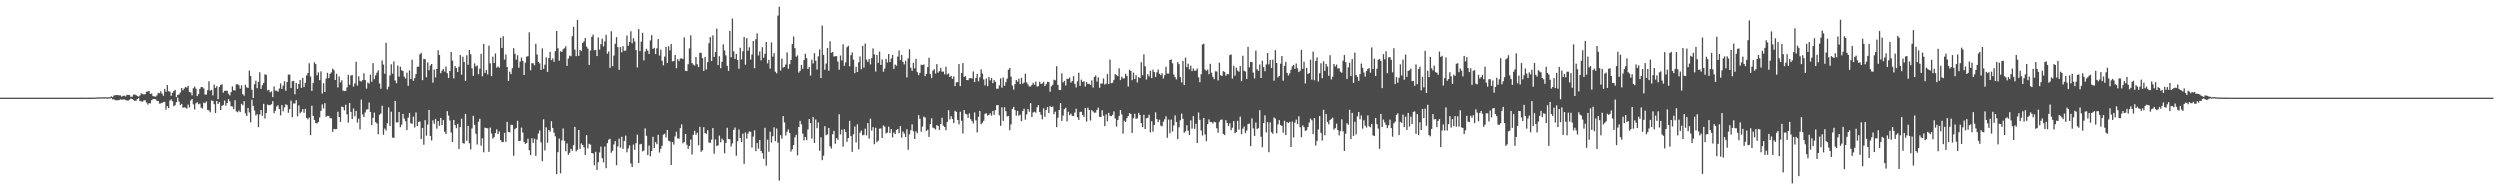 <?xml version="1.0" encoding="UTF-8"?>
<svg xmlns="http://www.w3.org/2000/svg" width="1920" height="150">
  <path d="M0 75.000h1v1.000H0zM1 75.000h1v1.000H1zM2 74.998h1v1.000H2zM3 74.995h1v1.000H3zM4 74.995h1v1.000H4zM5 74.998h1v1.000H5zM6 74.998h1v1.000H6zM7 74.998h1v1.000H7zM8 74.998h1v1.000H8zM9 74.998h1v1.000H9zM10 74.995h1v1.000H10zM11 74.998h1v1.000H11zM12 74.995h1v1.000H12zM13 74.998h1v1.000H13zM14 74.998h1v1.000H14zM15 74.998h1v1.000H15zM16 74.995h1v1.000H16zM17 74.998h1v1.000H17zM18 74.998h1v1.000H18zM19 74.998h1v1.000H19zM20 74.998h1v1.000H20zM21 74.998h1v1.000H21zM22 74.998h1v1.000H22zM23 74.998h1v1.000H23zM24 74.998h1v1.000H24zM25 74.998h1v1.000H25zM26 74.995h1v1.000H26zM27 74.998h1v1.000H27zM28 74.995h1v1.000H28zM29 74.998h1v1.000H29zM30 74.995h1v1.000H30zM31 74.995h1v1.000H31zM32 74.995h1v1.000H32zM33 74.998h1v1.000H33zM34 74.998h1v1.000H34zM35 74.998h1v1.000H35zM36 74.998h1v1.000H36zM37 74.995h1v1.000H37zM38 74.998h1v1.000H38zM39 74.998h1v1.000H39zM40 74.998h1v1.000H40zM41 74.995h1v1.000H41zM42 74.998h1v1.000H42zM43 74.998h1v1.000H43zM44 74.998h1v1.000H44zM45 74.998h1v1.000H45zM46 74.998h1v1.000H46zM47 75.000h1v1.000H47zM48 74.995h1v1.000H48zM49 74.998h1v1.000H49zM50 74.998h1v1.000H50zM51 74.998h1v1.000H51zM52 74.998h1v1.000H52zM53 74.995h1v1.000H53zM54 74.998h1v1.000H54zM55 74.998h1v1.000H55zM56 74.998h1v1.000H56zM57 75.000h1v1.000H57zM58 74.989h1v1.000H58zM59 74.998h1v1.000H59zM60 74.998h1v1.000H60zM61 74.995h1v1.000H61zM62 74.979h1v1.000H62zM63 74.991h1v1.000H63zM64 74.982h1v1.000H64zM65 74.998h1v1.000H65zM66 74.995h1v1.000H66zM67 74.995h1v1.000H67zM68 74.979h1v1.000H68zM69 74.975h1v1.000H69zM70 74.957h1v1.000H70zM71 74.998h1v1.000H71zM72 74.886h1v1.000H72zM73 74.945h1v1.000H73zM74 74.783h1v1.000H74zM75 74.762h1v1.000H75zM76 74.732h1v1.000H76zM77 74.739h1v1.000H77zM78 74.739h1v1.000H78zM79 74.677h1v1.000H79zM80 74.696h1v1.000H80zM81 74.641h1v1.000H81zM82 74.872h1v1.000H82zM83 74.627h1v1.000H83zM84 74.732h1v1.000H84zM85 74.004h1v1.362H85zM86 74.611h1v1.749H86zM87 73.313h1v2.900H87zM88 73.167h1v3.761H88zM89 72.984h1v4.012H89zM90 73.075h1v3.923H90zM91 73.228h1v3.628H91zM92 73.242h1v3.024H92zM93 74.254h1v2.344H93zM94 73.576h1v2.799H94zM95 73.460h1v2.905H95zM96 74.071h1v2.802H96zM97 72.812h1v4.360H97zM98 72.842h1v4.495H98zM99 73.004h1v3.548H99zM100 74.405h1v1.325H100zM101 74.265h1v1.721H101zM102 72.700h1v4.074H102zM103 72.569h1v4.912H103zM104 73.016h1v4.317H104zM105 73.778h1v2.277H105zM106 74.178h1v1.128H106zM107 73.306h1v4.372H107zM108 71.633h1v6.214H108zM109 72.226h1v5.894H109zM110 72.590h1v4.491H110zM111 72.336h1v4.678H111zM112 70.450h1v8.340H112zM113 70.221h1v10.126H113zM114 69.781h1v9.428H114zM115 72.137h1v7.310H115zM116 71.791h1v5.173H116zM117 73.805h1v2.357H117zM118 74.032h1v1.971H118zM119 74.240h1v1.932H119zM120 73.277h1v4.205H120zM121 71.338h1v6.281H121zM122 71.562h1v7.981H122zM123 70.129h1v9.295H123zM124 71.956h1v7.075H124zM125 73.563h1v4.706H125zM126 68.301h1v9.947H126zM127 70.505h1v13.712H127zM128 65.325h1v16.171H128zM129 70.068h1v12.891H129zM130 70.283h1v6.917H130zM131 73.595h1v2.758H131zM132 71.274h1v6.514H132zM133 69.944h1v11.646H133zM134 68.985h1v11.815H134zM135 74.574h1v3.928H135zM136 72.993h1v2.060H136zM137 72.572h1v5.475H137zM138 71.040h1v9.647H138zM139 67.570h1v12.193H139zM140 69.335h1v13.431H140zM141 67.928h1v14.458H141zM142 66.781h1v15.926H142zM143 67.314h1v16.120H143zM144 65.948h1v14.378H144zM145 70.631h1v11.925H145zM146 71.084h1v6.139H146zM147 73.226h1v2.788H147zM148 67.806h1v12.383H148zM149 66.451h1v17.681H149zM150 68.090h1v11.247H150zM151 73.766h1v4.713H151zM152 72.244h1v7.858H152zM153 68.237h1v11.334H153zM154 66.891h1v15.742H154zM155 66.893h1v16.457H155zM156 67.966h1v10.856H156zM157 72.647h1v6.676H157zM158 72.610h1v5.351H158zM159 69.305h1v15.120H159zM160 62.405h1v22.408H160zM161 69.511h1v16.754H161zM162 69.026h1v8.125H162zM163 73.267h1v4.193H163zM164 64.936h1v15.099H164zM165 67.543h1v19.228H165zM166 66.165h1v11.375H166zM167 76.122h1v3.699H167zM168 66.833h1v11.650H168zM169 65.295h1v19.254H169zM170 64.677h1v16.644H170zM171 71.109h1v9.499H171zM172 69.788h1v7.464H172zM173 69.612h1v11.536H173zM174 69.738h1v9.341H174zM175 71.995h1v4.129H175zM176 73.258h1v4.564H176zM177 70.722h1v10.831H177zM178 66.369h1v15.466H178zM179 69.321h1v14.477H179zM180 69.468h1v7.466H180zM181 64.758h1v20.819H181zM182 64.666h1v21.561H182zM183 65.495h1v19.377H183zM184 68.072h1v17.990H184zM185 65.543h1v14.223H185zM186 72.301h1v8.556H186zM187 73.453h1v4.202H187zM188 65.014h1v22.048H188zM189 67.074h1v21.970H189zM190 67.525h1v15.379H190zM191 54.247h1v32.105H191zM192 58.443h1v35.522H192zM193 68.905h1v7.693H193zM194 75.243h1v6.084H194zM195 64.723h1v20.190H195zM196 61.963h1v26.791H196zM197 67.715h1v19.970H197zM198 62.869h1v34.808H198zM199 55.520h1v32.423H199zM200 68.239h1v16.232H200zM201 65.446h1v23.508H201zM202 63.663h1v16.045H202zM203 57.035h1v33.987H203zM204 57.566h1v29.219H204zM205 69.479h1v10.817H205zM206 68.903h1v11.991H206zM207 70.912h1v9.707H207zM208 70.182h1v9.858H208zM209 74.581h1v3.165H209zM210 66.415h1v20.526H210zM211 69.557h1v15.511H211zM212 69.592h1v12.231H212zM213 70.457h1v10.391H213zM214 67.976h1v15.793H214zM215 64.117h1v24.456H215zM216 68.294h1v12.403H216zM217 65.739h1v19.782H217zM218 62.391h1v20.146H218zM219 69.665h1v10.421H219zM220 63.043h1v17.702H220zM221 57.307h1v29.322H221zM222 57.298h1v26.573H222zM223 67.619h1v9.620H223zM224 62.368h1v27.658H224zM225 62.128h1v17.276H225zM226 72.414h1v7.109H226zM227 63.739h1v13.161H227zM228 68.241h1v21.085H228zM229 64.533h1v16.482H229zM230 61.432h1v25.573H230zM231 67.472h1v18.368H231zM232 59.805h1v24.003H232zM233 66.854h1v19.702H233zM234 63.631h1v20.002H234zM235 57.946h1v32.552H235zM236 56.067h1v35.571H236zM237 48.605h1v41.652H237zM238 58.708h1v45.071H238zM239 69.798h1v11.426H239zM240 63.799h1v25.257H240zM241 47.839h1v44.259H241zM242 49.274h1v45.232H242zM243 57.877h1v36.932H243zM244 55.605h1v38.155H244zM245 61.574h1v28.619H245zM246 54.781h1v30.377H246zM247 71.857h1v8.343H247zM248 63.927h1v19.315H248zM249 70.638h1v8.597H249zM250 60.377h1v29.331H250zM251 55.930h1v33.057H251zM252 60.006h1v29.075H252zM253 56.806h1v34.012H253zM254 55.602h1v35.207H254zM255 52.755h1v48.550H255zM256 53.856h1v45.149H256zM257 61.457h1v37.804H257zM258 56.623h1v42.490H258zM259 67.156h1v18.638H259zM260 58.745h1v31.105H260zM261 63.309h1v30.347H261zM262 61.668h1v20.160H262zM263 69.573h1v12.740H263zM264 70.010h1v14.795H264zM265 69.786h1v10.638H265zM266 67.117h1v20.689H266zM267 57.500h1v36.674H267zM268 65.057h1v14.012H268zM269 58.012h1v27.949H269zM270 57.667h1v33.760H270zM271 66.495h1v16.859H271zM272 64.039h1v25.310H272zM273 47.484h1v37.706H273zM274 65.694h1v28.393H274zM275 58.642h1v32.506H275zM276 62.080h1v37.310H276zM277 62.650h1v13.866H277zM278 61.523h1v26.388H278zM279 56.250h1v33.666H279zM280 61.503h1v24.877H280zM281 68.026h1v16.154H281zM282 63.398h1v20.503H282zM283 64.169h1v14.573H283zM284 57.328h1v28.677H284zM285 62.759h1v33.311H285zM286 48.507h1v42.034H286zM287 60.786h1v25.729H287zM288 57.923h1v35.914H288zM289 55.801h1v39.079H289zM290 53.979h1v49.162H290zM291 64.169h1v24.019H291zM292 68.170h1v18.995H292zM293 46.394h1v34.824H293zM294 49.606h1v53.927H294zM295 56.639h1v42.103H295zM296 32.895h1v67.394H296zM297 68.685h1v25.994H297zM298 66.625h1v15.848H298zM299 57.925h1v38.786H299zM300 49.345h1v36.406H300zM301 56.593h1v49.088H301zM302 47.184h1v58.692H302zM303 61.789h1v15.720H303zM304 63.961h1v30.054H304zM305 50.347h1v43.588H305zM306 58.891h1v27.109H306zM307 51.205h1v46.477H307zM308 53.888h1v41.835H308zM309 54.604h1v32.909H309zM310 58.878h1v32.204H310zM311 60.333h1v32.796H311zM312 55.740h1v44.222H312zM313 65.900h1v24.449H313zM314 54.044h1v32.671H314zM315 60.718h1v33.838H315zM316 45.886h1v49.235H316zM317 62.059h1v27.560H317zM318 60.022h1v37.862H318zM319 56.944h1v29.423H319zM320 51.363h1v45.390H320zM321 51.105h1v42.414H321zM322 41.769h1v51.567H322zM323 40.599h1v66.204H323zM324 61.539h1v36.692H324zM325 45.197h1v65.939H325zM326 45.483h1v46.804H326zM327 59.342h1v44.877H327zM328 47.916h1v47.729H328zM329 53.936h1v30.469H329zM330 50.306h1v54.121H330zM331 49.168h1v58.747H331zM332 63.501h1v28.981H332zM333 53.407h1v41.666H333zM334 59.422h1v31.860H334zM335 52.956h1v45.838H335zM336 38.569h1v54.371H336zM337 42.222h1v54.391H337zM338 56.142h1v34.417H338zM339 54.261h1v41.725H339zM340 52.908h1v39.340H340zM341 54.998h1v46.170H341zM342 51.112h1v51.913H342zM343 56.239h1v29.100H343zM344 59.976h1v28.802H344zM345 54.497h1v38.093H345zM346 39.899h1v61.880H346zM347 46.532h1v62.514H347zM348 60.196h1v31.895H348zM349 50.761h1v45.303H349zM350 52.267h1v46.191H350zM351 55.286h1v39.862H351zM352 51.219h1v63.165H352zM353 42.231h1v55.385H353zM354 57.397h1v33.749H354zM355 43.575h1v66.369H355zM356 47.626h1v62.691H356zM357 62.084h1v25.433H357zM358 42.439h1v65.643H358zM359 49.791h1v46.925H359zM360 38.406h1v71.642H360zM361 41.698h1v73.016H361zM362 52.419h1v46.241H362zM363 58.241h1v30.684H363zM364 48.679h1v47.189H364zM365 51.034h1v51.684H365zM366 50.297h1v60.715H366zM367 57.008h1v36.459H367zM368 52.686h1v38.544H368zM369 41.295h1v70.580H369zM370 58.566h1v47.665H370zM371 33.669h1v83.343H371zM372 56.021h1v42.043H372zM373 53.693h1v44.671H373zM374 57.113h1v41.444H374zM375 35.094h1v81.541H375zM376 48.624h1v49.384H376zM377 58.456h1v44.032H377zM378 43.545h1v62.961H378zM379 48.374h1v56.937H379zM380 41.057h1v61.185H380zM381 51.910h1v47.461H381zM382 50.979h1v51.986H382zM383 51.949h1v49.010H383zM384 29.022h1v78.529H384zM385 36.816h1v72.370H385zM386 27.814h1v81.207H386zM387 45.744h1v56.232H387zM388 41.830h1v67.058H388zM389 51.501h1v42.101H389zM390 62.258h1v39.114H390zM391 55.117h1v46.520H391zM392 56.973h1v38.828H392zM393 52.380h1v43.575H393zM394 36.999h1v82.608H394zM395 41.329h1v57.832H395zM396 45.827h1v52.494H396zM397 42.423h1v50.322H397zM398 51.995h1v56.396H398zM399 47.266h1v60.873H399zM400 44.209h1v53.790H400zM401 46.815h1v54.964H401zM402 57.575h1v51.533H402zM403 48.079h1v62.402H403zM404 43.481h1v66.243H404zM405 43.140h1v63.396H405zM406 24.813h1v90.603H406zM407 53.986h1v65.117H407zM408 48.560h1v57.651H408zM409 48.566h1v61.116H409zM410 50.130h1v56.367H410zM411 33.611h1v86.039H411zM412 41.892h1v65.316H412zM413 47.633h1v54.996H413zM414 48.692h1v51.476H414zM415 53.698h1v55.607H415zM416 37.164h1v86.632H416zM417 52.869h1v38.798H417zM418 49.679h1v65.877H418zM419 44.014h1v53.762H419zM420 55.197h1v54.401H420zM421 44.570h1v55.261H421zM422 39.855h1v61.224H422zM423 46.195h1v46.866H423zM424 44.952h1v53.286H424zM425 47.440h1v54.474H425zM426 39.290h1v65.433H426zM427 23.833h1v109.907H427zM428 37.074h1v79.774H428zM429 46.628h1v59.827H429zM430 39.397h1v93.720H430zM431 39.864h1v67.982H431zM432 37.871h1v60.814H432zM433 37.031h1v71.164H433zM434 35.543h1v80.637H434zM435 50.581h1v59.569H435zM436 44.897h1v73.979H436zM437 42.721h1v74.636H437zM438 43.229h1v70.988H438zM439 27.818h1v87.975H439zM440 20.631h1v90.907H440zM441 38.072h1v59.415H441zM442 43.126h1v73.146H442zM443 15.282h1v99.742H443zM444 42.938h1v56.895H444zM445 38.381h1v75.895H445zM446 39.292h1v70.880H446zM447 33.023h1v78.326H447zM448 31.776h1v81.413H448zM449 29.258h1v89.783H449zM450 35.726h1v68.031H450zM451 37.356h1v76.600H451zM452 49.848h1v60.567H452zM453 38.784h1v72.304H453zM454 28.320h1v89.177H454zM455 26.564h1v91.306H455zM456 38.535h1v88.380H456zM457 38.356h1v78.214H457zM458 43.034h1v87.488H458zM459 28.775h1v95.860H459zM460 38.045h1v79.065H460zM461 33.877h1v78.692H461zM462 29.642h1v91.869H462zM463 35.701h1v88.953H463zM464 31.842h1v80.690H464zM465 26.729h1v102.431H465zM466 41.265h1v68.703H466zM467 39.500h1v67.740H467zM468 52.116h1v54.540H468zM469 24.026h1v93.274H469zM470 50.803h1v64.941H470zM471 42.712h1v68.177H471zM472 33.575h1v74.776H472zM473 28.532h1v98.360H473zM474 36.221h1v76.275H474zM475 53.627h1v52.874H475zM476 36.145h1v77.261H476zM477 40.194h1v64.867H477zM478 35.474h1v78.831H478zM479 39.015h1v69.200H479zM480 38.866h1v65.268H480zM481 27.299h1v89.671H481zM482 35.168h1v78.912H482zM483 32.259h1v79.404H483zM484 23.996h1v101.532H484zM485 33.213h1v95.114H485zM486 29.359h1v81.674H486zM487 31.826h1v83.258H487zM488 38.503h1v71.496H488zM489 51.801h1v51.617H489zM490 22.321h1v102.855H490zM491 39.269h1v71.617H491zM492 31.989h1v78.520H492zM493 25.186h1v91.111H493zM494 46.404h1v69.225H494zM495 39.617h1v58.935H495zM496 37.420h1v66.856H496zM497 38.901h1v80.168H497zM498 41.409h1v70.354H498zM499 31.004h1v89.033H499zM500 27.001h1v88.948H500zM501 37.555h1v67.513H501zM502 36.749h1v76.913H502zM503 41.528h1v67.616H503zM504 37.122h1v73.613H504zM505 29.979h1v73.535H505zM506 42.650h1v74.501H506zM507 38.081h1v76.231H507zM508 46.717h1v65.213H508zM509 50.173h1v53.231H509zM510 43.488h1v59.223H510zM511 36.044h1v69.530H511zM512 48.319h1v51.528H512zM513 35.509h1v72.556H513zM514 38.704h1v69.917H514zM515 33.742h1v92.960H515zM516 47.097h1v62.004H516zM517 46.880h1v64.178H517zM518 42.174h1v62.579H518zM519 52.359h1v48.802H519zM520 45.426h1v60.889H520zM521 46.891h1v59.589H521zM522 44.957h1v53.510H522zM523 44.808h1v50.686H523zM524 45.348h1v64.737H524zM525 28.727h1v80.324H525zM526 54.357h1v48.537H526zM527 54.588h1v56.577H527zM528 49.379h1v64.986H528zM529 37.145h1v74.920H529zM530 27.109h1v80.063H530zM531 48.411h1v70.264H531zM532 49.672h1v53.826H532zM533 50.384h1v50.146H533zM534 43.822h1v59.635H534zM535 49.354h1v52.567H535zM536 51.590h1v60.063H536zM537 40.553h1v56.879H537zM538 40.588h1v76.012H538zM539 44.623h1v70.770H539zM540 54.449h1v43.243H540zM541 43.712h1v58.456H541zM542 53.343h1v49.441H542zM543 47.775h1v52.203H543zM544 33.179h1v76.275H544zM545 28.475h1v81.251H545zM546 46.902h1v60.299H546zM547 27.136h1v71.198H547zM548 43.748h1v74.297H548zM549 39.974h1v67.156H549zM550 22.018h1v90.209H550zM551 50.043h1v61.562H551zM552 43.165h1v60.956H552zM553 52.384h1v56.861H553zM554 47.525h1v58.955H554zM555 34.035h1v73.689H555zM556 38.773h1v78.971H556zM557 42.531h1v67.200H557zM558 50.606h1v47.555H558zM559 54.403h1v52.281H559zM560 23.719h1v83.228H560zM561 43.984h1v68.555H561zM562 14.239h1v95.897H562zM563 39.494h1v60.228H563zM564 45.277h1v52.652H564zM565 41.393h1v78.234H565zM566 46.008h1v62.505H566zM567 52.856h1v46.582H567zM568 36.683h1v69.250H568zM569 45.628h1v63.515H569zM570 39.365h1v63.284H570zM571 28.386h1v97.478H571zM572 49.672h1v52.045H572zM573 29.297h1v77.145H573zM574 38.944h1v63.677H574zM575 36.356h1v64.577H575zM576 45.719h1v55.479H576zM577 41.858h1v71.434H577zM578 31.526h1v73.405H578zM579 52.380h1v47.717H579zM580 30.162h1v85.929H580zM581 25.594h1v84.295H581zM582 42.606h1v71.622H582zM583 39.519h1v68.040H583zM584 46.353h1v69.619H584zM585 36.234h1v81.493H585zM586 44.341h1v77.653H586zM587 41.256h1v56.895H587zM588 32.231h1v95.020H588zM589 48.674h1v58.585H589zM590 45.918h1v70.599H590zM591 52.689h1v48.468H591zM592 32.558h1v76.923H592zM593 43.510h1v61.082H593zM594 40.814h1v57.001H594zM595 55.030h1v53.387H595zM596 56.337h1v42.377H596zM597 11.959h1v97.600H597zM598 5.173h1v133.504H598zM599 54.247h1v49.590H599zM600 44.957h1v61.480H600zM601 51.926h1v37.232H601zM602 51.421h1v42.606H602zM603 49.509h1v54.513H603zM604 40.173h1v60.997H604zM605 52.776h1v46.591H605zM606 49.281h1v52.812H606zM607 46.028h1v70.349H607zM608 33.840h1v80.750H608zM609 28.072h1v83.359H609zM610 36.953h1v68.523H610zM611 43.513h1v60.020H611zM612 42.533h1v76.772H612zM613 55.749h1v41.858H613zM614 54.440h1v38.361H614zM615 49.807h1v45.664H615zM616 52.789h1v49.818H616zM617 46.113h1v61.766H617zM618 41.279h1v63.915H618zM619 44.632h1v63.004H619zM620 53.048h1v46.452H620zM621 51.510h1v39.878H621zM622 57.985h1v36.546H622zM623 45.829h1v60.617H623zM624 48.740h1v41.178H624zM625 40.849h1v68.964H625zM626 46.648h1v45.099H626zM627 53.421h1v45.039H627zM628 43.282h1v50.739H628zM629 37.971h1v77.792H629zM630 60.020h1v45.426H630zM631 19.583h1v103.455H631zM632 42.162h1v77.424H632zM633 53.561h1v43.366H633zM634 48.809h1v55.055H634zM635 36.852h1v66.282H635zM636 54.334h1v43.911H636zM637 31.673h1v80.706H637zM638 40.537h1v73.515H638zM639 39.885h1v63.210H639zM640 43.435h1v57.037H640zM641 43.149h1v67.259H641zM642 43.085h1v63.002H642zM643 47.305h1v60.015H643zM644 53.515h1v34.232H644zM645 42.673h1v60.603H645zM646 46.449h1v53.183H646zM647 34.035h1v78.644H647zM648 50.512h1v48.706H648zM649 47.894h1v53.494H649zM650 36.280h1v72.617H650zM651 35.188h1v70.779H651zM652 50.880h1v41.959H652zM653 42.398h1v62.105H653zM654 40.226h1v76.341H654zM655 45.843h1v57.262H655zM656 56.152h1v41.016H656zM657 51.327h1v58.070H657zM658 55.280h1v40.221H658zM659 47.841h1v66.847H659zM660 43.389h1v58.555H660zM661 53.169h1v47.088H661zM662 35.236h1v68.719H662zM663 51.869h1v51.714H663zM664 33.410h1v65.428H664zM665 45.774h1v58.209H665zM666 47.621h1v46.967H666zM667 45.362h1v61.079H667zM668 49.475h1v41.652H668zM669 44.653h1v55.687H669zM670 37.177h1v60.475H670zM671 41.801h1v68.985H671zM672 54.925h1v43.229H672zM673 42.263h1v66.946H673zM674 48.287h1v59.750H674zM675 39.606h1v59.230H675zM676 49.885h1v48.708H676zM677 45.685h1v60.315H677zM678 55.110h1v41.256H678zM679 52.682h1v44.572H679zM680 45.202h1v57.321H680zM681 47.980h1v53.856H681zM682 41.451h1v55.827H682zM683 47.621h1v54.531H683zM684 44.955h1v54.108H684zM685 42.178h1v63.368H685zM686 52.920h1v48.802H686zM687 49.557h1v53.423H687zM688 50.475h1v49.278H688zM689 43.453h1v55.584H689zM690 38.706h1v63.638H690zM691 46.127h1v50.757H691zM692 42.176h1v63.542H692zM693 47.546h1v53.414H693zM694 49.482h1v53.082H694zM695 46.692h1v58.564H695zM696 59.438h1v39.844H696zM697 44.845h1v70.200H697zM698 37.825h1v65.403H698zM699 52.039h1v48.017H699zM700 54.371h1v41.103H700zM701 48.271h1v52.567H701zM702 52.471h1v54.305H702zM703 45.195h1v55.682H703zM704 55.405h1v46.935H704zM705 57.804h1v30.675H705zM706 55.909h1v35.307H706zM707 49.697h1v51.418H707zM708 50.013h1v47.163H708zM709 49.436h1v40.178H709zM710 58.516h1v31.721H710zM711 56.712h1v43.863H711zM712 51.558h1v48.038H712zM713 44.362h1v60.818H713zM714 56.921h1v38.267H714zM715 60.006h1v30.894H715zM716 54.247h1v43.748H716zM717 53.101h1v45.470H717zM718 56.483h1v42.952H718zM719 49.232h1v46.804H719zM720 55.783h1v40.993H720zM721 54.625h1v45.172H721zM722 52.137h1v43.149H722zM723 55.051h1v35.387H723zM724 54.989h1v41.515H724zM725 57.033h1v40.526H725zM726 51.219h1v48.848H726zM727 57.156h1v36.568H727zM728 56.380h1v28.239H728zM729 59.104h1v32.645H729zM730 58.200h1v31.000H730zM731 60.521h1v30.943H731zM732 58.656h1v35.861H732zM733 66.145h1v18.965H733zM734 63.210h1v22.769H734zM735 63.032h1v29.102H735zM736 49.182h1v46.355H736zM737 66.131h1v19.675H737zM738 56.120h1v36.639H738zM739 48.431h1v54.119H739zM740 59.074h1v25.449H740zM741 58.461h1v28.871H741zM742 61.464h1v26.381H742zM743 61.585h1v28.928H743zM744 60.036h1v27.042H744zM745 60.027h1v31.512H745zM746 60.269h1v32.710H746zM747 54.847h1v39.986H747zM748 63.039h1v23.312H748zM749 59.823h1v32.643H749zM750 56.847h1v44.891H750zM751 62.439h1v27.274H751zM752 59.450h1v25.765H752zM753 53.249h1v42.313H753zM754 56.497h1v37.788H754zM755 60.976h1v31.780H755zM756 65.609h1v21.835H756zM757 60.303h1v26.653H757zM758 66.222h1v22.614H758zM759 59.042h1v29.160H759zM760 61.709h1v25.378H760zM761 59.892h1v28.976H761zM762 63.867h1v21.352H762zM763 61.565h1v26.596H763zM764 62.888h1v21.705H764zM765 68.172h1v12.547H765zM766 68.122h1v12.639H766zM767 65.513h1v23.042H767zM768 60.210h1v36.413H768zM769 67.337h1v15.145H769zM770 59.489h1v33.355H770zM771 65.872h1v16.436H771zM772 63.144h1v22.252H772zM773 60.441h1v29.006H773zM774 53.547h1v35.445H774zM775 52.213h1v47.845H775zM776 58.898h1v36.674H776zM777 65.703h1v18.011H777zM778 68.790h1v13.284H778zM779 64.570h1v19.963H779zM780 61.395h1v27.413H780zM781 62.709h1v22.467H781zM782 60.461h1v28.434H782zM783 64.636h1v23.408H783zM784 59.727h1v33.364H784zM785 64.245h1v20.986H785zM786 63.409h1v20.098H786zM787 56.646h1v35.259H787zM788 63.277h1v24.641H788zM789 64.893h1v18.890H789zM790 66.403h1v19.430H790zM791 66.341h1v12.797H791zM792 65.215h1v24.703H792zM793 63.577h1v22.792H793zM794 65.119h1v20.693H794zM795 62.725h1v23.870H795zM796 66.458h1v15.987H796zM797 66.135h1v14.623H797zM798 62.757h1v23.316H798zM799 64.520h1v23.600H799zM800 64.075h1v27.587H800zM801 62.805h1v20.375H801zM802 66.145h1v23.524H802zM803 64.613h1v19.844H803zM804 62.828h1v19.341H804zM805 63.016h1v23.840H805zM806 70.464h1v11.044H806zM807 66.270h1v15.942H807zM808 65.062h1v16.745H808zM809 61.164h1v26.470H809zM810 61.704h1v24.060H810zM811 50.912h1v46.733H811zM812 65.215h1v25.204H812zM813 69.109h1v15.365H813zM814 69.109h1v10.098H814zM815 56.303h1v36.571H815zM816 63.306h1v25.465H816zM817 62.075h1v21.737H817zM818 65.616h1v17.109H818zM819 60.461h1v32.760H819zM820 60.631h1v25.250H820zM821 59.605h1v28.894H821zM822 63.460h1v23.790H822zM823 62.251h1v26.738H823zM824 58.527h1v30.613H824zM825 64.357h1v22.050H825zM826 67.175h1v16.344H826zM827 62.505h1v27.541H827zM828 55.861h1v36.230H828zM829 65.945h1v19.952H829zM830 61.178h1v24.646H830zM831 62.959h1v25.353H831zM832 62.368h1v27.470H832zM833 66.444h1v16.550H833zM834 63.062h1v30.302H834zM835 64.426h1v18.251H835zM836 64.314h1v20.146H836zM837 65.259h1v27.312H837zM838 61.734h1v22.868H838zM839 67.266h1v18.354H839zM840 59.093h1v27.482H840zM841 58.026h1v28.441H841zM842 62.613h1v21.803H842zM843 59.402h1v23.238H843zM844 67.397h1v22.369H844zM845 64.091h1v25.777H845zM846 64.165h1v20.528H846zM847 60.265h1v28.695H847zM848 64.975h1v31.920H848zM849 64.185h1v23.678H849zM850 56.921h1v36.246H850zM851 64.556h1v22.115H851zM852 45.731h1v43.240H852zM853 63.918h1v25.310H853zM854 63.554h1v24.612H854zM855 61.281h1v24.284H855zM856 56.911h1v34.053H856zM857 57.722h1v39.523H857zM858 58.486h1v33.707H858zM859 52.448h1v36.600H859zM860 61.553h1v22.932H860zM861 58.859h1v29.018H861zM862 60.297h1v42.382H862zM863 60.152h1v32.565H863zM864 56.751h1v36.887H864zM865 58.388h1v32.330H865zM866 66.460h1v22.614H866zM867 53.620h1v33.273H867zM868 54.460h1v33.067H868zM869 61.601h1v40.510H869zM870 55.776h1v35.003H870zM871 60.677h1v26.715H871zM872 57.761h1v33.472H872zM873 63.350h1v27.537H873zM874 59.221h1v27.464H874zM875 59.942h1v28.352H875zM876 47.745h1v46.820H876zM877 57.820h1v39.841H877zM878 41.755h1v46.406H878zM879 50.858h1v48.257H879zM880 61.100h1v29.752H880zM881 56.889h1v33.595H881zM882 58.660h1v29.448H882zM883 54.311h1v47.365H883zM884 59.953h1v33.105H884zM885 53.497h1v47.619H885zM886 55.280h1v40.684H886zM887 59.106h1v27.221H887zM888 55.531h1v35.955H888zM889 53.389h1v40.434H889zM890 56.612h1v35.351H890zM891 57.761h1v38.708H891zM892 56.202h1v40.839H892zM893 60.317h1v33.181H893zM894 57.683h1v34.014H894zM895 51.247h1v38.118H895zM896 56.488h1v49.329H896zM897 56.520h1v35.355H897zM898 46.062h1v56.273H898zM899 45.641h1v46.227H899zM900 48.596h1v52.409H900zM901 57.214h1v39.123H901zM902 59.225h1v29.418H902zM903 60.995h1v32.746H903zM904 47.667h1v59.207H904zM905 49.278h1v48.521H905zM906 59.241h1v33.163H906zM907 63.290h1v23.980H907zM908 46.818h1v44.398H908zM909 65.346h1v36.635H909zM910 44.213h1v56.632H910zM911 51.537h1v44.643H911zM912 48.878h1v51.540H912zM913 53.300h1v50.448H913zM914 50.430h1v42.057H914zM915 54.636h1v44.142H915zM916 52.583h1v36.610H916zM917 54.337h1v44.627H917zM918 54.190h1v40.892H918zM919 52.606h1v57.163H919zM920 59.354h1v27.052H920zM921 63.139h1v28.871H921zM922 56.971h1v43.304H922zM923 34.190h1v69.903H923zM924 33.609h1v56.989H924zM925 53.407h1v49.869H925zM926 54.373h1v54.089H926zM927 53.471h1v41.840H927zM928 57.035h1v34.646H928zM929 48.985h1v44.705H929zM930 55.884h1v37.880H930zM931 58.978h1v35.923H931zM932 60.786h1v32.682H932zM933 54.733h1v39.240H933zM934 54.863h1v43.632H934zM935 61.777h1v40.141H935zM936 48.116h1v45.426H936zM937 57.774h1v34.300H937zM938 58.317h1v33.419H938zM939 54.684h1v48.175H939zM940 55.172h1v48.566H940zM941 58.090h1v34.241H941zM942 56.776h1v37.697H942zM943 57.047h1v39.768H943zM944 42.323h1v52.325H944zM945 41.769h1v58.294H945zM946 60.363h1v37.752H946zM947 50.533h1v42.529H947zM948 58.106h1v44.204H948zM949 51.942h1v49.374H949zM950 54.236h1v38.587H950zM951 55.094h1v44.460H951zM952 50.750h1v38.807H952zM953 62.290h1v40.807H953zM954 42.785h1v56.042H954zM955 54.284h1v42.888H955zM956 54.964h1v47.369H956zM957 60.606h1v39.663H957zM958 35.996h1v59.328H958zM959 51.720h1v43.213H959zM960 47.546h1v64.684H960zM961 47.674h1v43.236H961zM962 55.712h1v42.908H962zM963 60.187h1v44.220H963zM964 38.871h1v55.275H964zM965 53.259h1v45.815H965zM966 54.428h1v43.987H966zM967 49.521h1v35.104H967zM968 59.887h1v45.145H968zM969 46.628h1v66.467H969zM970 51.514h1v42.957H970zM971 54.668h1v33.893H971zM972 49.532h1v52.261H972zM973 40.736h1v53.039H973zM974 49.454h1v67.426H974zM975 46.074h1v47.928H975zM976 52.155h1v49.425H976zM977 45.813h1v56.859H977zM978 61.933h1v28.320H978zM979 38.571h1v52.526H979zM980 48.381h1v54.032H980zM981 59.464h1v36.033H981zM982 58.315h1v33.957H982zM983 48.882h1v47.090H983zM984 42.991h1v53.698H984zM985 61.935h1v39.974H985zM986 50.624h1v42.151H986zM987 47.525h1v56.188H987zM988 56.010h1v37.713H988zM989 57.951h1v36.607H989zM990 56.362h1v37.166H990zM991 53.620h1v59.331H991zM992 50.963h1v42.359H992zM993 49.798h1v55.772H993zM994 52.840h1v41.373H994zM995 48.759h1v43.165H995zM996 52.496h1v42.856H996zM997 55.337h1v33.961H997zM998 54.323h1v43.382H998zM999 38.255h1v67.094H999zM1000 52.904h1v43.407H1000zM1001 47.431h1v50.219H1001zM1002 64.117h1v36.406H1002zM1003 52.094h1v47.969H1003zM1004 56.756h1v40.780H1004zM1005 56.104h1v38.056H1005zM1006 45.820h1v45.190H1006zM1007 61.178h1v31.194H1007zM1008 39.640h1v63.304H1008zM1009 61.658h1v28.951H1009zM1010 46.790h1v65.000H1010zM1011 44.025h1v64.158H1011zM1012 62.601h1v36.823H1012zM1013 56.271h1v32.849H1013zM1014 48.569h1v53.439H1014zM1015 60.072h1v47.855H1015zM1016 47.054h1v37.289H1016zM1017 54.394h1v49.509H1017zM1018 49.134h1v38.466H1018zM1019 51.075h1v42.522H1019zM1020 58.195h1v37.273H1020zM1021 42.458h1v49.679H1021zM1022 60.972h1v30.199H1022zM1023 58.910h1v31.515H1023zM1024 49.113h1v50.425H1024zM1025 51.027h1v47.454H1025zM1026 49.633h1v45.335H1026zM1027 52.595h1v47.278H1027zM1028 52.444h1v51.519H1028zM1029 55.037h1v45.715H1029zM1030 55.849h1v35.802H1030zM1031 46.621h1v54.295H1031zM1032 42.297h1v73.654H1032zM1033 47.722h1v54.934H1033zM1034 60.640h1v33.991H1034zM1035 51.755h1v44.051H1035zM1036 48.228h1v36.134H1036zM1037 58.413h1v48.358H1037zM1038 45.355h1v41.306H1038zM1039 63.732h1v40.661H1039zM1040 40.395h1v53.149H1040zM1041 57.584h1v45.612H1041zM1042 59.049h1v30.322H1042zM1043 62.089h1v23.950H1043zM1044 56.939h1v34.726H1044zM1045 48.777h1v39.954H1045zM1046 52.016h1v46.825H1046zM1047 55.730h1v36.706H1047zM1048 58.818h1v37.711H1048zM1049 54.607h1v43.357H1049zM1050 52.853h1v35.779H1050zM1051 52.393h1v44.584H1051zM1052 55.811h1v41.979H1052zM1053 36.388h1v58.768H1053zM1054 53.030h1v50.958H1054zM1055 45.003h1v59.496H1055zM1056 58.397h1v32.298H1056zM1057 52.840h1v42.480H1057zM1058 45.884h1v52.817H1058zM1059 45.225h1v69.051H1059zM1060 46.795h1v40.711H1060zM1061 67.690h1v29.922H1061zM1062 41.599h1v50.228H1062zM1063 45.543h1v48.495H1063zM1064 39.317h1v56.639H1064zM1065 56.223h1v42.204H1065zM1066 44.064h1v52.164H1066zM1067 43.764h1v48.138H1067zM1068 45.927h1v52.432H1068zM1069 55.550h1v49.441H1069zM1070 37.008h1v57.692H1070zM1071 64.600h1v28.871H1071zM1072 59.193h1v29.043H1072zM1073 63.494h1v23.577H1073zM1074 59.724h1v44.035H1074zM1075 49.406h1v44.165H1075zM1076 57.951h1v36.406H1076zM1077 45.737h1v42.293H1077zM1078 61.230h1v36.411H1078zM1079 41.862h1v47.781H1079zM1080 59.022h1v40.762H1080zM1081 54.424h1v32.302H1081zM1082 53.895h1v43.268H1082zM1083 52.668h1v36.898H1083zM1084 62.288h1v32.996H1084zM1085 62.105h1v23.797H1085zM1086 65.911h1v19.620H1086zM1087 49.480h1v53.259H1087zM1088 64.671h1v22.932H1088zM1089 53.027h1v50.729H1089zM1090 51.176h1v42.748H1090zM1091 69.374h1v30.480H1091zM1092 58.999h1v24.678H1092zM1093 67.099h1v23.563H1093zM1094 39.027h1v44.421H1094zM1095 71.375h1v25.168H1095zM1096 54.295h1v26.216H1096zM1097 59.205h1v44.554H1097zM1098 43.698h1v61.027H1098zM1099 52.428h1v46.596H1099zM1100 54.062h1v33.556H1100zM1101 50.379h1v41.320H1101zM1102 55.410h1v36.005H1102zM1103 55.863h1v41.808H1103zM1104 57.390h1v35.493H1104zM1105 39.599h1v51.860H1105zM1106 43.710h1v69.305H1106zM1107 42.833h1v57.355H1107zM1108 65.634h1v29.954H1108zM1109 59.999h1v40.242H1109zM1110 44.078h1v38.425H1110zM1111 61.986h1v38.287H1111zM1112 60.702h1v34.662H1112zM1113 55.497h1v33.691H1113zM1114 58.642h1v39.283H1114zM1115 64.506h1v26.891H1115zM1116 57.285h1v39.654H1116zM1117 58.289h1v30.890H1117zM1118 48.937h1v48.276H1118zM1119 48.566h1v40.716H1119zM1120 55.472h1v41.727H1120zM1121 52.659h1v32.087H1121zM1122 54.284h1v43.520H1122zM1123 58.683h1v39.571H1123zM1124 42.908h1v60.093H1124zM1125 47.129h1v53.034H1125zM1126 43.932h1v45.007H1126zM1127 52.327h1v41.043H1127zM1128 55.357h1v38.379H1128zM1129 52.437h1v36.491H1129zM1130 65.176h1v25.312H1130zM1131 54.309h1v34.140H1131zM1132 53.893h1v40.665H1132zM1133 64.240h1v19.741H1133zM1134 64.753h1v21.721H1134zM1135 57.481h1v35.671H1135zM1136 60.336h1v26.500H1136zM1137 59.260h1v25.964H1137zM1138 57.644h1v29.691H1138zM1139 60.821h1v36.504H1139zM1140 51.171h1v44.568H1140zM1141 63.492h1v23.490H1141zM1142 66.566h1v20.464H1142zM1143 60.901h1v32.371H1143zM1144 60.814h1v24.101H1144zM1145 65.945h1v24.172H1145zM1146 61.871h1v21.375H1146zM1147 71.148h1v11.863H1147zM1148 66.788h1v20.766H1148zM1149 59.752h1v29.473H1149zM1150 65.064h1v30.634H1150zM1151 60.919h1v34.907H1151zM1152 44.769h1v49.887H1152zM1153 64.778h1v20.338H1153zM1154 62.336h1v19.805H1154zM1155 59.361h1v35.120H1155zM1156 45.598h1v66.431H1156zM1157 44.717h1v66.158H1157zM1158 42.405h1v58.521H1158zM1159 57.905h1v42.435H1159zM1160 60.718h1v24.472H1160zM1161 65.160h1v33.044H1161zM1162 55.058h1v32.558H1162zM1163 53.242h1v58.754H1163zM1164 40.954h1v64.227H1164zM1165 63.984h1v32.705H1165zM1166 57.985h1v27.269H1166zM1167 64.858h1v20.469H1167zM1168 48.459h1v41.723H1168zM1169 60.956h1v32.041H1169zM1170 57.735h1v22.783H1170zM1171 52.604h1v36.443H1171zM1172 56.465h1v42.311H1172zM1173 59.802h1v31.261H1173zM1174 55.527h1v33.261H1174zM1175 57.136h1v44.518H1175zM1176 53.568h1v24.090H1176zM1177 66.589h1v30.251H1177zM1178 48.326h1v38.523H1178zM1179 57.436h1v37.830H1179zM1180 58.825h1v42.851H1180zM1181 53.883h1v39.532H1181zM1182 54.952h1v34.058H1182zM1183 55.614h1v29.556H1183zM1184 59.894h1v30.057H1184zM1185 60.912h1v26.122H1185zM1186 64.348h1v23.071H1186zM1187 51.244h1v43.197H1187zM1188 56.003h1v24.776H1188zM1189 57.303h1v54.735H1189zM1190 61.242h1v17.020H1190zM1191 68.003h1v19.556H1191zM1192 66.801h1v22.392H1192zM1193 60.022h1v22.662H1193zM1194 67.644h1v26.459H1194zM1195 55.982h1v24.953H1195zM1196 68.079h1v29.517H1196zM1197 51.377h1v32.398H1197zM1198 76.254h1v17.571H1198zM1199 54.190h1v28.310H1199zM1200 59.189h1v44.382H1200zM1201 56.767h1v29.297H1201zM1202 59.390h1v34.115H1202zM1203 55.023h1v48.896H1203zM1204 55.021h1v31.512H1204zM1205 63.325h1v30.114H1205zM1206 56.163h1v30.425H1206zM1207 67.376h1v26.846H1207zM1208 34.094h1v66.053H1208zM1209 73.718h1v24.387H1209zM1210 48.910h1v51.313H1210zM1211 53.206h1v50.102H1211zM1212 70.246h1v16.038H1212zM1213 57.600h1v30.460H1213zM1214 46.706h1v42.078H1214zM1215 38.615h1v53.217H1215zM1216 59.090h1v39.750H1216zM1217 31.538h1v63.503H1217zM1218 57.339h1v56.186H1218zM1219 43.456h1v43.284H1219zM1220 51.741h1v55.550H1220zM1221 50.759h1v32.410H1221zM1222 68.852h1v30.881H1222zM1223 53.799h1v28.249H1223zM1224 52.684h1v48.116H1224zM1225 54.387h1v36.669H1225zM1226 35.335h1v79.104H1226zM1227 39.773h1v49.322H1227zM1228 52.302h1v40.034H1228zM1229 64.986h1v38.969H1229zM1230 52.961h1v33.627H1230zM1231 68.248h1v27.319H1231zM1232 56.506h1v37.823H1232zM1233 55.726h1v37.502H1233zM1234 67.536h1v19.828H1234zM1235 52.814h1v35.401H1235zM1236 52.496h1v34.946H1236zM1237 58.427h1v26.427H1237zM1238 63.748h1v27.285H1238zM1239 63.597h1v36.170H1239zM1240 65.799h1v10.698H1240zM1241 50.800h1v60.638H1241zM1242 39.711h1v58.264H1242zM1243 58.971h1v36.571H1243zM1244 42.052h1v63.277H1244zM1245 67.110h1v40.180H1245zM1246 56.410h1v33.236H1246zM1247 53.036h1v41.425H1247zM1248 50.871h1v37.473H1248zM1249 44.792h1v48.807H1249zM1250 55.499h1v37.518H1250zM1251 56.520h1v43.819H1251zM1252 59.626h1v39.553H1252zM1253 57.058h1v25.106H1253zM1254 64.483h1v34.328H1254zM1255 65.376h1v27.063H1255zM1256 49.471h1v44.765H1256zM1257 52.180h1v46.161H1257zM1258 50.201h1v39.457H1258zM1259 60.722h1v30.535H1259zM1260 58.331h1v24.211H1260zM1261 53.064h1v48.184H1261zM1262 71.750h1v20.332H1262zM1263 48.459h1v36.525H1263zM1264 59.846h1v43.245H1264zM1265 53.016h1v48.404H1265zM1266 61.565h1v37.097H1266zM1267 45.783h1v46.298H1267zM1268 64.117h1v33.533H1268zM1269 57.756h1v27.795H1269zM1270 52.238h1v47.161H1270zM1271 61.139h1v27.670H1271zM1272 57.925h1v34.888H1272zM1273 63.183h1v22.309H1273zM1274 55.554h1v42.405H1274zM1275 54.758h1v38.118H1275zM1276 61.832h1v41.441H1276zM1277 64.236h1v40.073H1277zM1278 40.031h1v73.922H1278zM1279 57.182h1v41.936H1279zM1280 53.531h1v30.519H1280zM1281 65.826h1v30.146H1281zM1282 40.636h1v71.992H1282zM1283 39.771h1v52.389H1283zM1284 54.462h1v42.645H1284zM1285 56.147h1v32.746H1285zM1286 52.963h1v39.445H1286zM1287 40.004h1v43.117H1287zM1288 53.176h1v50.805H1288zM1289 58.562h1v33.330H1289zM1290 54.890h1v45.689H1290zM1291 69.530h1v27.013H1291zM1292 36.873h1v69.926H1292zM1293 58.225h1v29.329H1293zM1294 58.429h1v39.695H1294zM1295 37.273h1v52.625H1295zM1296 51.576h1v49.178H1296zM1297 48.832h1v48.102H1297zM1298 42.858h1v59.621H1298zM1299 43.602h1v66.289H1299zM1300 40.560h1v65.982H1300zM1301 55.584h1v34.064H1301zM1302 36.021h1v64.130H1302zM1303 45.513h1v42.254H1303zM1304 53.680h1v47.246H1304zM1305 53.348h1v50.647H1305zM1306 54.993h1v47.598H1306zM1307 28.835h1v104.707H1307zM1308 52.178h1v45.261H1308zM1309 57.399h1v51.764H1309zM1310 43.593h1v59.621H1310zM1311 45.364h1v57.621H1311zM1312 58.282h1v33.984H1312zM1313 53.089h1v46.765H1313zM1314 40.659h1v61.432H1314zM1315 53.316h1v56.932H1315zM1316 57.115h1v38.200H1316zM1317 62.938h1v33.772H1317zM1318 28.214h1v91.800H1318zM1319 45.982h1v64.522H1319zM1320 41.487h1v54.005H1320zM1321 59.660h1v60.640H1321zM1322 53.998h1v32.847H1322zM1323 44.840h1v76.170H1323zM1324 43.300h1v62.038H1324zM1325 52.473h1v55.145H1325zM1326 43.245h1v70.200H1326zM1327 44.957h1v56.090H1327zM1328 53.780h1v42.377H1328zM1329 38.395h1v65.000H1329zM1330 58.516h1v39.734H1330zM1331 33.495h1v58.944H1331zM1332 55.087h1v43.355H1332zM1333 41.343h1v57.182H1333zM1334 37.546h1v64.407H1334zM1335 37.161h1v70.578H1335zM1336 50.331h1v43.648H1336zM1337 47.953h1v55.486H1337zM1338 43.456h1v55.504H1338zM1339 49.127h1v62.883H1339zM1340 50.773h1v58.104H1340zM1341 45.946h1v54.282H1341zM1342 30.876h1v80.713H1342zM1343 15.658h1v95.563H1343zM1344 55.973h1v42.535H1344zM1345 51.242h1v62.400H1345zM1346 46.175h1v54.895H1346zM1347 54.268h1v51.258H1347zM1348 53.158h1v46.003H1348zM1349 45.303h1v62.826H1349zM1350 42.215h1v56.827H1350zM1351 44.737h1v54.700H1351zM1352 51.885h1v65.089H1352zM1353 38.910h1v73.295H1353zM1354 41.206h1v67.179H1354zM1355 36.687h1v82.359H1355zM1356 30.906h1v84.803H1356zM1357 32.620h1v86.275H1357zM1358 53.540h1v49.319H1358zM1359 46.600h1v60.942H1359zM1360 24.120h1v80.697H1360zM1361 34.076h1v84.979H1361zM1362 38.159h1v69.633H1362zM1363 29.411h1v79.546H1363zM1364 57.365h1v44.591H1364zM1365 32.368h1v68.170H1365zM1366 44.778h1v75.137H1366zM1367 47.667h1v59.571H1367zM1368 33.801h1v61.324H1368zM1369 41.622h1v90.775H1369zM1370 50.864h1v51.009H1370zM1371 48.175h1v53.636H1371zM1372 41.640h1v65.778H1372zM1373 50.684h1v49.883H1373zM1374 45.277h1v48.326H1374zM1375 47.669h1v55.634H1375zM1376 46.319h1v94.553H1376zM1377 40.063h1v65.053H1377zM1378 21.760h1v89.218H1378zM1379 41.064h1v64.094H1379zM1380 35.078h1v71.100H1380zM1381 36.752h1v98.513H1381zM1382 43.259h1v57.928H1382zM1383 49.276h1v40.736H1383zM1384 42.426h1v59.095H1384zM1385 44.744h1v62.846H1385zM1386 56.037h1v54.813H1386zM1387 33.678h1v84.732H1387zM1388 39.862h1v81.743H1388zM1389 32.231h1v71.226H1389zM1390 47.381h1v67.495H1390zM1391 44.215h1v61.972H1391zM1392 35.397h1v76.842H1392zM1393 29.343h1v78.703H1393zM1394 50.743h1v48.690H1394zM1395 42.110h1v79.953H1395zM1396 47.809h1v69.688H1396zM1397 33.520h1v71.365H1397zM1398 28.901h1v84.130H1398zM1399 23.520h1v79.610H1399zM1400 25.626h1v91.461H1400zM1401 48.944h1v50.288H1401zM1402 40.368h1v68.081H1402zM1403 29.691h1v79.589H1403zM1404 43.980h1v69.381H1404zM1405 50.414h1v65.568H1405zM1406 43.076h1v77.433H1406zM1407 43.856h1v57.864H1407zM1408 44.481h1v53.689H1408zM1409 40.894h1v71.704H1409zM1410 43.941h1v69.736H1410zM1411 28.056h1v77.527H1411zM1412 34.259h1v68.713H1412zM1413 15.161h1v96.826H1413zM1414 42.540h1v67.733H1414zM1415 39.745h1v57.681H1415zM1416 27.800h1v102.159H1416zM1417 29.089h1v82.290H1417zM1418 40.544h1v64.563H1418zM1419 42.231h1v59.081H1419zM1420 53.611h1v46.509H1420zM1421 46.202h1v68.031H1421zM1422 35.243h1v84.409H1422zM1423 47.612h1v69.406H1423zM1424 43.696h1v69.793H1424zM1425 42.691h1v56.190H1425zM1426 46.344h1v61.645H1426zM1427 48.273h1v55.545H1427zM1428 47.832h1v71.040H1428zM1429 49.963h1v43.982H1429zM1430 29.679h1v97.909H1430zM1431 33.701h1v78.188H1431zM1432 49.384h1v44.380H1432zM1433 47.367h1v59.267H1433zM1434 42.904h1v69.974H1434zM1435 33.703h1v87.634H1435zM1436 53.169h1v54.751H1436zM1437 54.945h1v50.592H1437zM1438 55.064h1v46.669H1438zM1439 42.492h1v74.284H1439zM1440 39.972h1v66.284H1440zM1441 30.409h1v75.863H1441zM1442 48.978h1v51.059H1442zM1443 23.776h1v89.921H1443zM1444 45.678h1v63.336H1444zM1445 28.940h1v76.108H1445zM1446 47.024h1v58.864H1446zM1447 44.122h1v81.148H1447zM1448 41.022h1v88.442H1448zM1449 51.526h1v52.467H1449zM1450 46.344h1v60.237H1450zM1451 32.151h1v68.310H1451zM1452 44.801h1v62.572H1452zM1453 51.249h1v46.282H1453zM1454 55.593h1v44.952H1454zM1455 41.183h1v65.511H1455zM1456 52.359h1v51.137H1456zM1457 27.532h1v74.803H1457zM1458 28.917h1v100.827H1458zM1459 50.647h1v53.304H1459zM1460 54.698h1v35.246H1460zM1461 44.939h1v70.871H1461zM1462 48.042h1v54.082H1462zM1463 43.355h1v62.450H1463zM1464 43.046h1v60.896H1464zM1465 60.459h1v35.349H1465zM1466 47.159h1v57.298H1466zM1467 50.068h1v67.632H1467zM1468 33.595h1v71.239H1468zM1469 23.124h1v104.006H1469zM1470 59.209h1v29.507H1470zM1471 35.966h1v79.985H1471zM1472 47.736h1v69.534H1472zM1473 38.757h1v74.945H1473zM1474 48.985h1v54.973H1474zM1475 55.996h1v49.624H1475zM1476 40.423h1v65.657H1476zM1477 43.547h1v58.955H1477zM1478 62.347h1v45.264H1478zM1479 51.984h1v54.964H1479zM1480 52.890h1v48.363H1480zM1481 53.659h1v48.273H1481zM1482 54.247h1v48.818H1482zM1483 45.916h1v55.584H1483zM1484 56.115h1v50.780H1484zM1485 52.796h1v39.594H1485zM1486 56.204h1v41.830H1486zM1487 63.084h1v32.783H1487zM1488 37.477h1v78.701H1488zM1489 61.995h1v34.696H1489zM1490 50.498h1v50.386H1490zM1491 59.466h1v33.325H1491zM1492 60.079h1v50.654H1492zM1493 43.506h1v53.865H1493zM1494 41.201h1v73.959H1494zM1495 45.646h1v45.087H1495zM1496 50.590h1v58.534H1496zM1497 52.645h1v44.762H1497zM1498 51.501h1v39.658H1498zM1499 42.304h1v67.186H1499zM1500 52.077h1v51.148H1500zM1501 58.502h1v37.125H1501zM1502 49.258h1v59.518H1502zM1503 41.817h1v74.107H1503zM1504 54.694h1v46.836H1504zM1505 48.550h1v47.243H1505zM1506 36.633h1v73.885H1506zM1507 38.020h1v59.761H1507zM1508 53.934h1v38.692H1508zM1509 51.038h1v49.049H1509zM1510 56.857h1v34.662H1510zM1511 55.984h1v43.618H1511zM1512 47.241h1v48.933H1512zM1513 52.048h1v43.435H1513zM1514 48.116h1v53.430H1514zM1515 59.171h1v26.921H1515zM1516 57.088h1v37.965H1516zM1517 53.780h1v44.879H1517zM1518 49.924h1v51.629H1518zM1519 41.123h1v67.069H1519zM1520 39.830h1v70.647H1520zM1521 58.022h1v41.908H1521zM1522 36.104h1v65.188H1522zM1523 52.581h1v49.024H1523zM1524 66.621h1v18.940H1524zM1525 55.190h1v36.909H1525zM1526 56.200h1v38.576H1526zM1527 55.451h1v42.787H1527zM1528 61.436h1v29.794H1528zM1529 55.009h1v47.619H1529zM1530 58.475h1v27.393H1530zM1531 52.366h1v41.895H1531zM1532 62.274h1v25.303H1532zM1533 47.546h1v43.279H1533zM1534 62.528h1v48.383H1534zM1535 48.136h1v46.925H1535zM1536 57.335h1v37.935H1536zM1537 46.900h1v50.560H1537zM1538 46.584h1v46.067H1538zM1539 58.504h1v45.170H1539zM1540 59.429h1v31.373H1540zM1541 61.759h1v28.365H1541zM1542 59.182h1v32.027H1542zM1543 60.704h1v25.461H1543zM1544 57.001h1v35.472H1544zM1545 52.636h1v44.339H1545zM1546 58.971h1v48.555H1546zM1547 62.414h1v33.847H1547zM1548 42.238h1v55.042H1548zM1549 45.847h1v43.632H1549zM1550 59.859h1v27.077H1550zM1551 54.332h1v38.697H1551zM1552 58.511h1v31.911H1552zM1553 64.469h1v21.037H1553zM1554 60.095h1v33.282H1554zM1555 57.143h1v27.491H1555zM1556 49.123h1v43.682H1556zM1557 61.594h1v28.219H1557zM1558 58.916h1v29.947H1558zM1559 66.181h1v20.094H1559zM1560 66.909h1v20.508H1560zM1561 52.913h1v37.218H1561zM1562 59.642h1v28.182H1562zM1563 47.720h1v51.180H1563zM1564 52.950h1v45.387H1564zM1565 55.241h1v28.999H1565zM1566 66.135h1v30.135H1566zM1567 63.107h1v29.672H1567zM1568 54.286h1v36.720H1568zM1569 58.017h1v36.653H1569zM1570 47.653h1v51.421H1570zM1571 47.108h1v46.550H1571zM1572 49.885h1v49.404H1572zM1573 63.496h1v24.014H1573zM1574 62.645h1v17.647H1574zM1575 59.498h1v30.125H1575zM1576 60.283h1v31.762H1576zM1577 49.230h1v50.265H1577zM1578 49.935h1v45.467H1578zM1579 59.541h1v33.151H1579zM1580 46.820h1v46.122H1580zM1581 60.551h1v27.853H1581zM1582 55.030h1v33.916H1582zM1583 55.968h1v34.170H1583zM1584 64.872h1v26.630H1584zM1585 62.844h1v24.426H1585zM1586 58.326h1v35.159H1586zM1587 63.462h1v19.189H1587zM1588 68.456h1v15.280H1588zM1589 57.930h1v35.005H1589zM1590 64.000h1v23.389H1590zM1591 56.671h1v42.158H1591zM1592 62.778h1v27.409H1592zM1593 66.183h1v18.844H1593zM1594 62.720h1v23.103H1594zM1595 57.509h1v39.459H1595zM1596 57.198h1v40.855H1596zM1597 68.600h1v13.948H1597zM1598 65.820h1v21.293H1598zM1599 56.257h1v44.126H1599zM1600 59.054h1v33.611H1600zM1601 62.727h1v22.961H1601zM1602 60.303h1v25.136H1602zM1603 59.292h1v31.686H1603zM1604 58.042h1v28.745H1604zM1605 57.404h1v36.868H1605zM1606 65.037h1v21.767H1606zM1607 65.469h1v20.657H1607zM1608 65.755h1v19.540H1608zM1609 54.444h1v41.228H1609zM1610 61.329h1v24.106H1610zM1611 62.444h1v22.904H1611zM1612 61.027h1v27.157H1612zM1613 55.332h1v41.929H1613zM1614 62.292h1v28.347H1614zM1615 58.713h1v29.677H1615zM1616 63.522h1v34.573H1616zM1617 55.515h1v46.422H1617zM1618 52.034h1v50.711H1618zM1619 60.278h1v31.485H1619zM1620 66.300h1v16.830H1620zM1621 61.720h1v26.287H1621zM1622 60.546h1v31.586H1622zM1623 61.732h1v24.978H1623zM1624 64.739h1v25.481H1624zM1625 65.307h1v16.335H1625zM1626 67.859h1v16.846H1626zM1627 60.219h1v30.494H1627zM1628 60.244h1v30.485H1628zM1629 67.900h1v19.347H1629zM1630 65.316h1v19.942H1630zM1631 62.286h1v24.603H1631zM1632 63.931h1v22.607H1632zM1633 59.065h1v24.532H1633zM1634 65.121h1v22.046H1634zM1635 68.559h1v15.358H1635zM1636 67.413h1v14.280H1636zM1637 62.803h1v20.858H1637zM1638 62.004h1v25.285H1638zM1639 68.974h1v11.069H1639zM1640 65.419h1v17.603H1640zM1641 66.522h1v15.392H1641zM1642 68.907h1v14.365H1642zM1643 66.566h1v17.065H1643zM1644 61.134h1v23.991H1644zM1645 68.204h1v14.992H1645zM1646 63.531h1v21.183H1646zM1647 67.774h1v13.575H1647zM1648 66.470h1v13.943H1648zM1649 68.232h1v12.421H1649zM1650 69.230h1v11.694H1650zM1651 69.207h1v16.534H1651zM1652 62.556h1v21.357H1652zM1653 64.776h1v18.507H1653zM1654 67.852h1v14.273H1654zM1655 63.098h1v20.712H1655zM1656 69.058h1v15.587H1656zM1657 66.879h1v17.049H1657zM1658 67.559h1v14.550H1658zM1659 69.660h1v13.834H1659zM1660 68.978h1v12.307H1660zM1661 71.445h1v7.196H1661zM1662 66.662h1v15.582H1662zM1663 69.012h1v13.694H1663zM1664 66.870h1v13.316H1664zM1665 68.962h1v9.483H1665zM1666 63.755h1v21.609H1666zM1667 69.109h1v12.293H1667zM1668 68.513h1v13.060H1668zM1669 67.662h1v14.701H1669zM1670 67.328h1v12.197H1670zM1671 67.472h1v14.559H1671zM1672 64.870h1v19.464H1672zM1673 68.230h1v16.708H1673zM1674 69.143h1v12.186H1674zM1675 69.530h1v14.614H1675zM1676 70.276h1v14.873H1676zM1677 67.884h1v11.980H1677zM1678 71.375h1v7.404H1678zM1679 72.913h1v6.129H1679zM1680 69.635h1v10.458H1680zM1681 70.381h1v7.961H1681zM1682 71.645h1v7.597H1682zM1683 70.672h1v8.615H1683zM1684 71.056h1v7.134H1684zM1685 70.624h1v8.986H1685zM1686 72.054h1v7.741H1686zM1687 71.960h1v5.834H1687zM1688 72.194h1v6.663H1688zM1689 72.533h1v4.859H1689zM1690 73.466h1v4.090H1690zM1691 73.901h1v2.053H1691zM1692 74.455h1v1.101H1692zM1693 73.286h1v2.907H1693zM1694 73.439h1v3.259H1694zM1695 73.618h1v2.969H1695zM1696 74.265h1v1.559H1696zM1697 74.286h1v1.227H1697zM1698 74.785h1v1.000H1698zM1699 74.579h1v1.000H1699zM1700 74.540h1v1.000H1700zM1701 74.707h1v1.000H1701zM1702 74.700h1v1.000H1702zM1703 74.936h1v1.000H1703zM1704 74.870h1v1.000H1704zM1705 74.913h1v1.000H1705zM1706 74.940h1v1.000H1706zM1707 74.957h1v1.000H1707zM1708 74.963h1v1.000H1708zM1709 74.963h1v1.000H1709zM1710 74.963h1v1.000H1710zM1711 74.975h1v1.000H1711zM1712 74.995h1v1.000H1712zM1713 74.995h1v1.000H1713zM1714 74.998h1v1.000H1714zM1715 74.998h1v1.000H1715zM1716 74.998h1v1.000H1716zM1717 74.998h1v1.000H1717zM1718 74.998h1v1.000H1718zM1719 74.998h1v1.000H1719zM1720 74.998h1v1.000H1720zM1721 74.998h1v1.000H1721zM1722 74.998h1v1.000H1722zM1723 74.998h1v1.000H1723zM1724 74.998h1v1.000H1724zM1725 74.998h1v1.000H1725zM1726 74.998h1v1.000H1726zM1727 74.995h1v1.000H1727zM1728 74.998h1v1.000H1728zM1729 74.998h1v1.000H1729zM1730 74.995h1v1.000H1730zM1731 74.998h1v1.000H1731zM1732 74.998h1v1.000H1732zM1733 74.998h1v1.000H1733zM1734 74.998h1v1.000H1734zM1735 74.998h1v1.000H1735zM1736 74.998h1v1.000H1736zM1737 74.998h1v1.000H1737zM1738 74.998h1v1.000H1738zM1739 74.998h1v1.000H1739zM1740 74.993h1v1.000H1740zM1741 74.998h1v1.000H1741zM1742 74.995h1v1.000H1742zM1743 74.998h1v1.000H1743zM1744 74.998h1v1.000H1744zM1745 74.998h1v1.000H1745zM1746 74.998h1v1.000H1746zM1747 74.998h1v1.000H1747zM1748 74.998h1v1.000H1748zM1749 74.998h1v1.000H1749zM1750 74.998h1v1.000H1750zM1751 74.995h1v1.000H1751zM1752 74.998h1v1.000H1752zM1753 74.995h1v1.000H1753zM1754 74.998h1v1.000H1754zM1755 74.998h1v1.000H1755zM1756 74.998h1v1.000H1756zM1757 74.995h1v1.000H1757zM1758 74.995h1v1.000H1758zM1759 74.995h1v1.000H1759zM1760 74.998h1v1.000H1760zM1761 74.995h1v1.000H1761zM1762 74.998h1v1.000H1762zM1763 74.995h1v1.000H1763zM1764 74.998h1v1.000H1764zM1765 74.995h1v1.000H1765zM1766 74.998h1v1.000H1766zM1767 74.998h1v1.000H1767zM1768 74.995h1v1.000H1768zM1769 74.998h1v1.000H1769zM1770 74.998h1v1.000H1770zM1771 74.998h1v1.000H1771zM1772 74.998h1v1.000H1772zM1773 74.995h1v1.000H1773zM1774 74.998h1v1.000H1774zM1775 74.998h1v1.000H1775zM1776 74.998h1v1.000H1776zM1777 74.998h1v1.000H1777zM1778 74.998h1v1.000H1778zM1779 74.998h1v1.000H1779zM1780 74.998h1v1.000H1780zM1781 74.995h1v1.000H1781zM1782 74.998h1v1.000H1782zM1783 74.995h1v1.000H1783zM1784 74.995h1v1.000H1784zM1785 75.000h1v1.000H1785zM1786 74.998h1v1.000H1786zM1787 74.995h1v1.000H1787zM1788 74.998h1v1.000H1788zM1789 74.998h1v1.000H1789zM1790 74.998h1v1.000H1790zM1791 75.000h1v1.000H1791zM1792 74.998h1v1.000H1792zM1793 74.998h1v1.000H1793zM1794 74.998h1v1.000H1794zM1795 74.998h1v1.000H1795zM1796 74.998h1v1.000H1796zM1797 74.998h1v1.000H1797zM1798 74.998h1v1.000H1798zM1799 74.995h1v1.000H1799zM1800 74.995h1v1.000H1800zM1801 74.998h1v1.000H1801zM1802 74.998h1v1.000H1802zM1803 74.998h1v1.000H1803zM1804 74.998h1v1.000H1804zM1805 74.993h1v1.000H1805zM1806 74.995h1v1.000H1806zM1807 74.998h1v1.000H1807zM1808 74.998h1v1.000H1808zM1809 74.998h1v1.000H1809zM1810 74.998h1v1.000H1810zM1811 74.998h1v1.000H1811zM1812 74.998h1v1.000H1812zM1813 74.998h1v1.000H1813zM1814 74.995h1v1.000H1814zM1815 74.998h1v1.000H1815zM1816 74.995h1v1.000H1816zM1817 74.995h1v1.000H1817zM1818 74.998h1v1.000H1818zM1819 74.998h1v1.000H1819zM1820 74.998h1v1.000H1820zM1821 74.998h1v1.000H1821zM1822 74.998h1v1.000H1822zM1823 74.998h1v1.000H1823zM1824 74.998h1v1.000H1824zM1825 74.998h1v1.000H1825zM1826 74.998h1v1.000H1826zM1827 74.998h1v1.000H1827zM1828 74.998h1v1.000H1828zM1829 74.998h1v1.000H1829zM1830 74.998h1v1.000H1830zM1831 74.998h1v1.000H1831zM1832 74.998h1v1.000H1832zM1833 74.998h1v1.000H1833zM1834 75.000h1v1.000H1834zM1835 74.998h1v1.000H1835zM1836 74.998h1v1.000H1836zM1837 74.998h1v1.000H1837zM1838 74.998h1v1.000H1838zM1839 74.998h1v1.000H1839zM1840 74.998h1v1.000H1840zM1841 74.998h1v1.000H1841zM1842 75.000h1v1.000H1842zM1843 74.998h1v1.000H1843zM1844 75.000h1v1.000H1844zM1845 74.998h1v1.000H1845zM1846 75.000h1v1.000H1846zM1847 74.998h1v1.000H1847zM1848 74.998h1v1.000H1848zM1849 75.000h1v1.000H1849zM1850 75.000h1v1.000H1850zM1851 75.000h1v1.000H1851zM1852 75.000h1v1.000H1852zM1853 74.998h1v1.000H1853zM1854 74.998h1v1.000H1854zM1855 74.998h1v1.000H1855zM1856 75.000h1v1.000H1856zM1857 75.000h1v1.000H1857zM1858 74.998h1v1.000H1858zM1859 75.000h1v1.000H1859zM1860 75.000h1v1.000H1860zM1861 75.000h1v1.000H1861zM1862 75.000h1v1.000H1862zM1863 75.000h1v1.000H1863zM1864 75.000h1v1.000H1864zM1865 75.000h1v1.000H1865zM1866 75.000h1v1.000H1866zM1867 75.000h1v1.000H1867zM1868 75.000h1v1.000H1868zM1869 75.000h1v1.000H1869zM1870 75.000h1v1.000H1870zM1871 75.000h1v1.000H1871zM1872 75.000h1v1.000H1872zM1873 75.000h1v1.000H1873zM1874 75.000h1v1.000H1874zM1875 75.000h1v1.000H1875zM1876 75.000h1v1.000H1876zM1877 75.000h1v1.000H1877zM1878 75.000h1v1.000H1878zM1879 75.000h1v1.000H1879zM1880 75.000h1v1.000H1880zM1881 75.000h1v1.000H1881zM1882 75.000h1v1.000H1882zM1883 75.000h1v1.000H1883zM1884 75.000h1v1.000H1884zM1885 75.000h1v1.000H1885zM1886 75.000h1v1.000H1886zM1887 75.000h1v1.000H1887zM1888 75.000h1v1.000H1888zM1889 75.000h1v1.000H1889zM1890 75.000h1v1.000H1890zM1891 75.000h1v1.000H1891zM1892 75.000h1v1.000H1892zM1893 75.000h1v1.000H1893zM1894 75.000h1v1.000H1894zM1895 75.000h1v1.000H1895zM1896 75.000h1v1.000H1896zM1897 75.000h1v1.000H1897zM1898 75.000h1v1.000H1898zM1899 75.000h1v1.000H1899zM1900 75.000h1v1.000H1900zM1901 75.000h1v1.000H1901zM1902 75.000h1v1.000H1902zM1903 75.000h1v1.000H1903zM1904 75.000h1v1.000H1904zM1905 75.000h1v1.000H1905zM1906 75.000h1v1.000H1906zM1907 75.000h1v1.000H1907zM1908 75.000h1v1.000H1908zM1909 75.000h1v1.000H1909zM1910 75.000h1v1.000H1910zM1911 75.000h1v1.000H1911zM1912 75.000h1v1.000H1912zM1913 75.000h1v1.000H1913zM1914 75.000h1v1.000H1914zM1915 150.000h1v1.000H1915zM1916 150.000h1v1.000H1916zM1917 150.000h1v1.000H1917zM1918 150.000h1v1.000H1918zM1919 150.000h1v1.000H1919z" fill="#4a4a4a"></path>
</svg>
